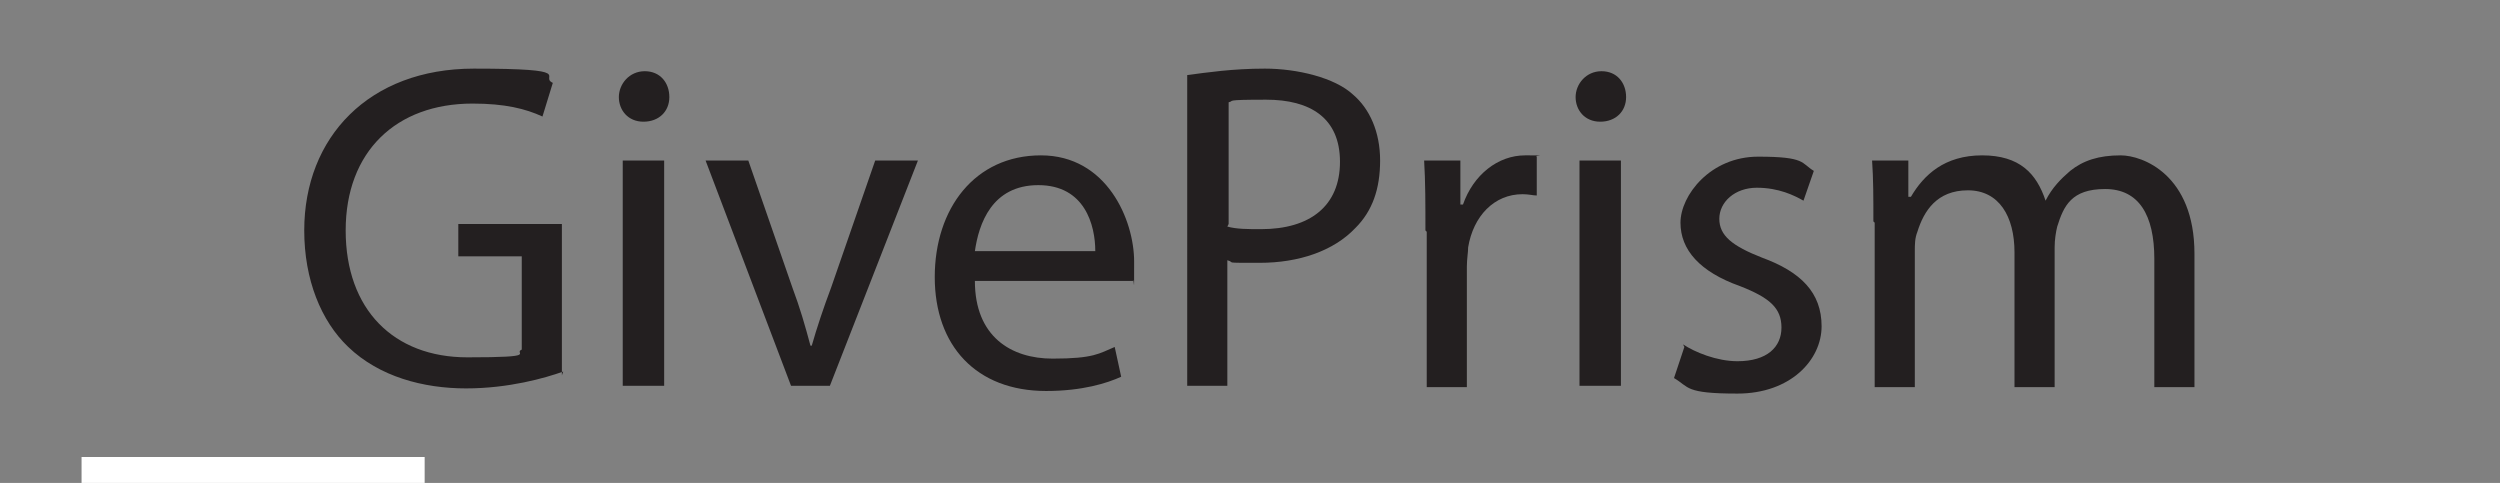 <?xml version="1.0" encoding="UTF-8"?>
<svg xmlns="http://www.w3.org/2000/svg" version="1.1" viewBox="0 0 193.1 37.3">
  <rect x="0" y="0" width="193.1" height="37.3" fill="#808080" stroke="none"/>
  <defs>
    <style>
      .cls-1, .cls-2 {
        fill: #231f20;
      }

      .cls-2 {
        stroke: #fff;
        stroke-miterlimit: 10;
        stroke-width: 2px;
      }
    </style>
  </defs>
  <!-- Generator: Adobe Illustrator 28.7.5, SVG Export Plug-In . SVG Version: 1.2.0 Build 176)  -->
  <g>
    <g id="Layer_1">
      <path class="cls-2" d="M32.8,36.3H6.3"/>
      <g>
        <path class="cls-1" d="M43.5,28.7c-1.4.5-4.2,1.3-7.5,1.3s-6.7-.9-9.1-3.2c-2.1-2-3.4-5.2-3.4-9,0-7.2,5-12.5,13.1-12.5s5,.6,6.1,1.1l-.8,2.6c-1.3-.6-2.9-1-5.4-1-5.9,0-9.8,3.7-9.8,9.8s3.7,9.8,9.4,9.8,3.5-.3,4.2-.6v-7.2h-4.9v-2.5h8v11.7h0Z"/>
        <path class="cls-1" d="M51.7,7.5c0,1.1-.8,1.9-2,1.9s-1.9-.9-1.9-1.9.8-2,2-2,1.9.9,1.9,2h0ZM48.1,29.8V12.4h3.2v17.4h-3.2Z"/>
        <path class="cls-1" d="M57.8,12.4l3.4,9.8c.6,1.6,1,3,1.4,4.5h.1c.4-1.4.9-2.9,1.5-4.5l3.4-9.8h3.3l-6.8,17.4h-3l-6.6-17.4s3.4,0,3.4,0Z"/>
        <path class="cls-1" d="M75.3,21.7c0,4.3,2.8,6,6,6s3.6-.4,4.8-.9l.5,2.3c-1.1.5-3,1.1-5.8,1.1-5.4,0-8.6-3.5-8.6-8.8s3.1-9.4,8.2-9.4,7.2,5,7.2,8.2,0,1.1-.1,1.5h-12.2,0ZM84.6,19.4c0-2-.8-5.1-4.4-5.1s-4.6,3-4.9,5.1h9.2Z"/>
        <path class="cls-1" d="M91.7,5.8c1.5-.2,3.5-.5,6-.5s5.4.7,6.8,2c1.3,1.1,2.1,2.9,2.1,5.1s-.6,3.9-1.9,5.2c-1.7,1.8-4.4,2.7-7.4,2.7s-1.8,0-2.5-.2v9.7h-3.1V5.8h0ZM94.8,17.5c.7.2,1.6.2,2.6.2,3.8,0,6.1-1.8,6.1-5.2s-2.3-4.8-5.7-4.8-2.4.1-2.9.2v9.4Z"/>
        <path class="cls-1" d="M110.1,17.8c0-2,0-3.8-.1-5.4h2.8v3.4h.2c.8-2.3,2.7-3.8,4.8-3.8s.6,0,.9.1v3c-.3,0-.6-.1-1.1-.1-2.2,0-3.8,1.7-4.2,4.1,0,.4-.1.9-.1,1.5v9.3h-3.1s0-12,0-12Z"/>
        <path class="cls-1" d="M125.6,7.5c0,1.1-.8,1.9-2,1.9s-1.9-.9-1.9-1.9.8-2,2-2,1.9.9,1.9,2h0ZM122,29.8V12.4h3.2v17.4h-3.2Z"/>
        <path class="cls-1" d="M130,26.6c.9.6,2.6,1.3,4.2,1.3,2.3,0,3.4-1.1,3.4-2.6s-.9-2.3-3.2-3.2c-3.1-1.1-4.6-2.8-4.6-4.9s2.3-5.1,6-5.1,3.3.5,4.3,1.1l-.8,2.3c-.7-.4-1.9-1-3.6-1s-2.9,1.1-2.9,2.4,1,2.1,3.3,3c3,1.1,4.6,2.7,4.6,5.3s-2.4,5.2-6.5,5.2-3.7-.5-4.9-1.2l.8-2.4h0Z"/>
        <path class="cls-1" d="M144.7,17.1c0-1.8,0-3.3-.1-4.7h2.8v2.8h.2c1-1.7,2.6-3.2,5.5-3.2s4.2,1.4,4.9,3.5h0c.5-1,1.2-1.7,1.9-2.3,1-.8,2.2-1.2,3.9-1.2s5.7,1.5,5.7,7.6v10.3h-3.1v-9.9c0-3.4-1.2-5.4-3.8-5.4s-3.2,1.3-3.7,2.9c-.1.4-.2,1-.2,1.6v10.8h-3.1v-10.4c0-2.8-1.2-4.8-3.6-4.8s-3.4,1.6-3.9,3.2c-.2.5-.2,1-.2,1.5v10.5h-3.1v-12.7s0,0,0,0Z"/>
      </g>
    </g>
  </g>
</svg>